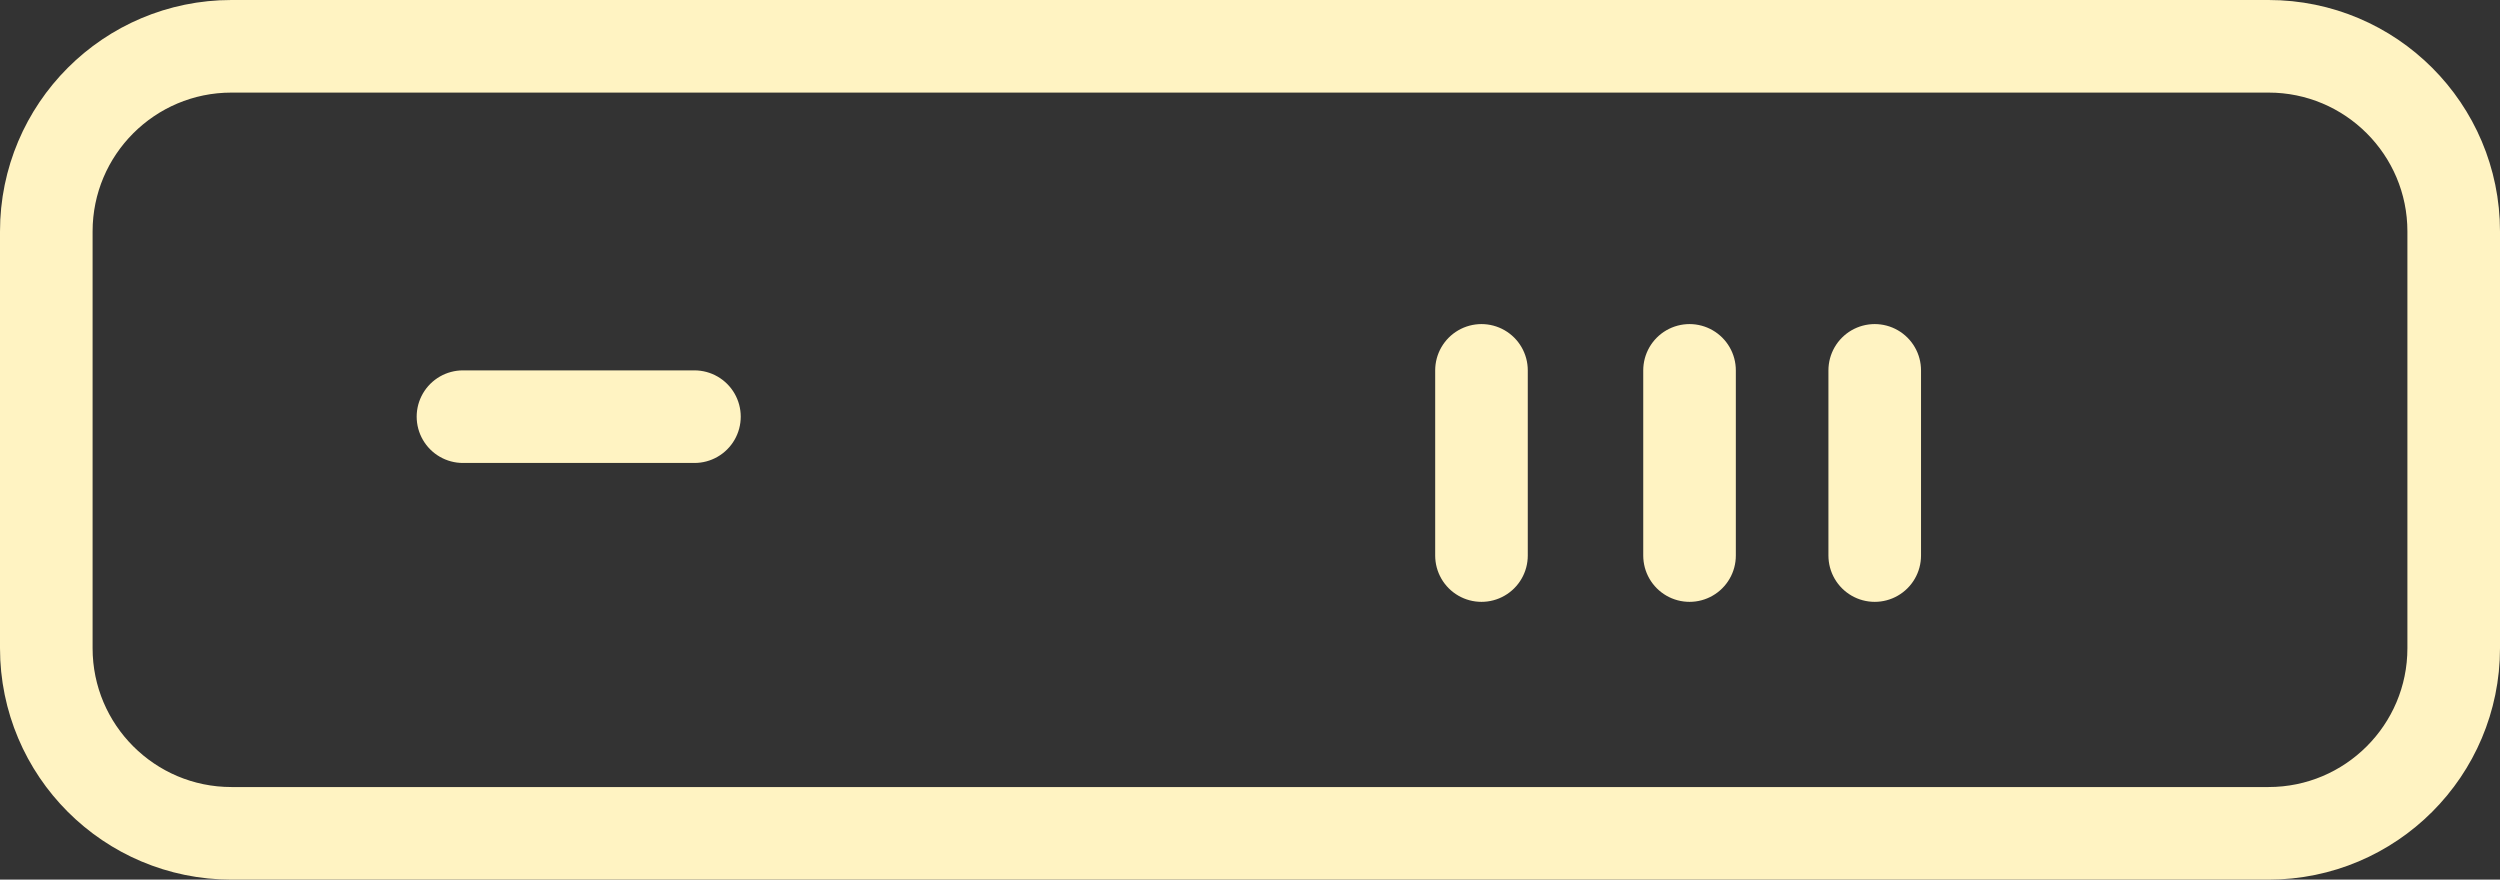 <svg width="54" height="19" viewBox="0 0 54 19" fill="none" xmlns="http://www.w3.org/2000/svg">
<rect x="0" y="0" width="54" height="19" fill="#333333" stroke="none"/>
<path d="M10 9H15M32 8V12M36.494 8V12M40.494 8V12M5 18H49C51.209 18 53 16.209 53 14V5C53 2.791 51.209 1 49 1H5C2.791 1 1 2.791 1 5V14C1 16.209 2.791 18 5 18Z" stroke="#FFF3C2" stroke-width="2" stroke-linecap="round"/>
</svg>
